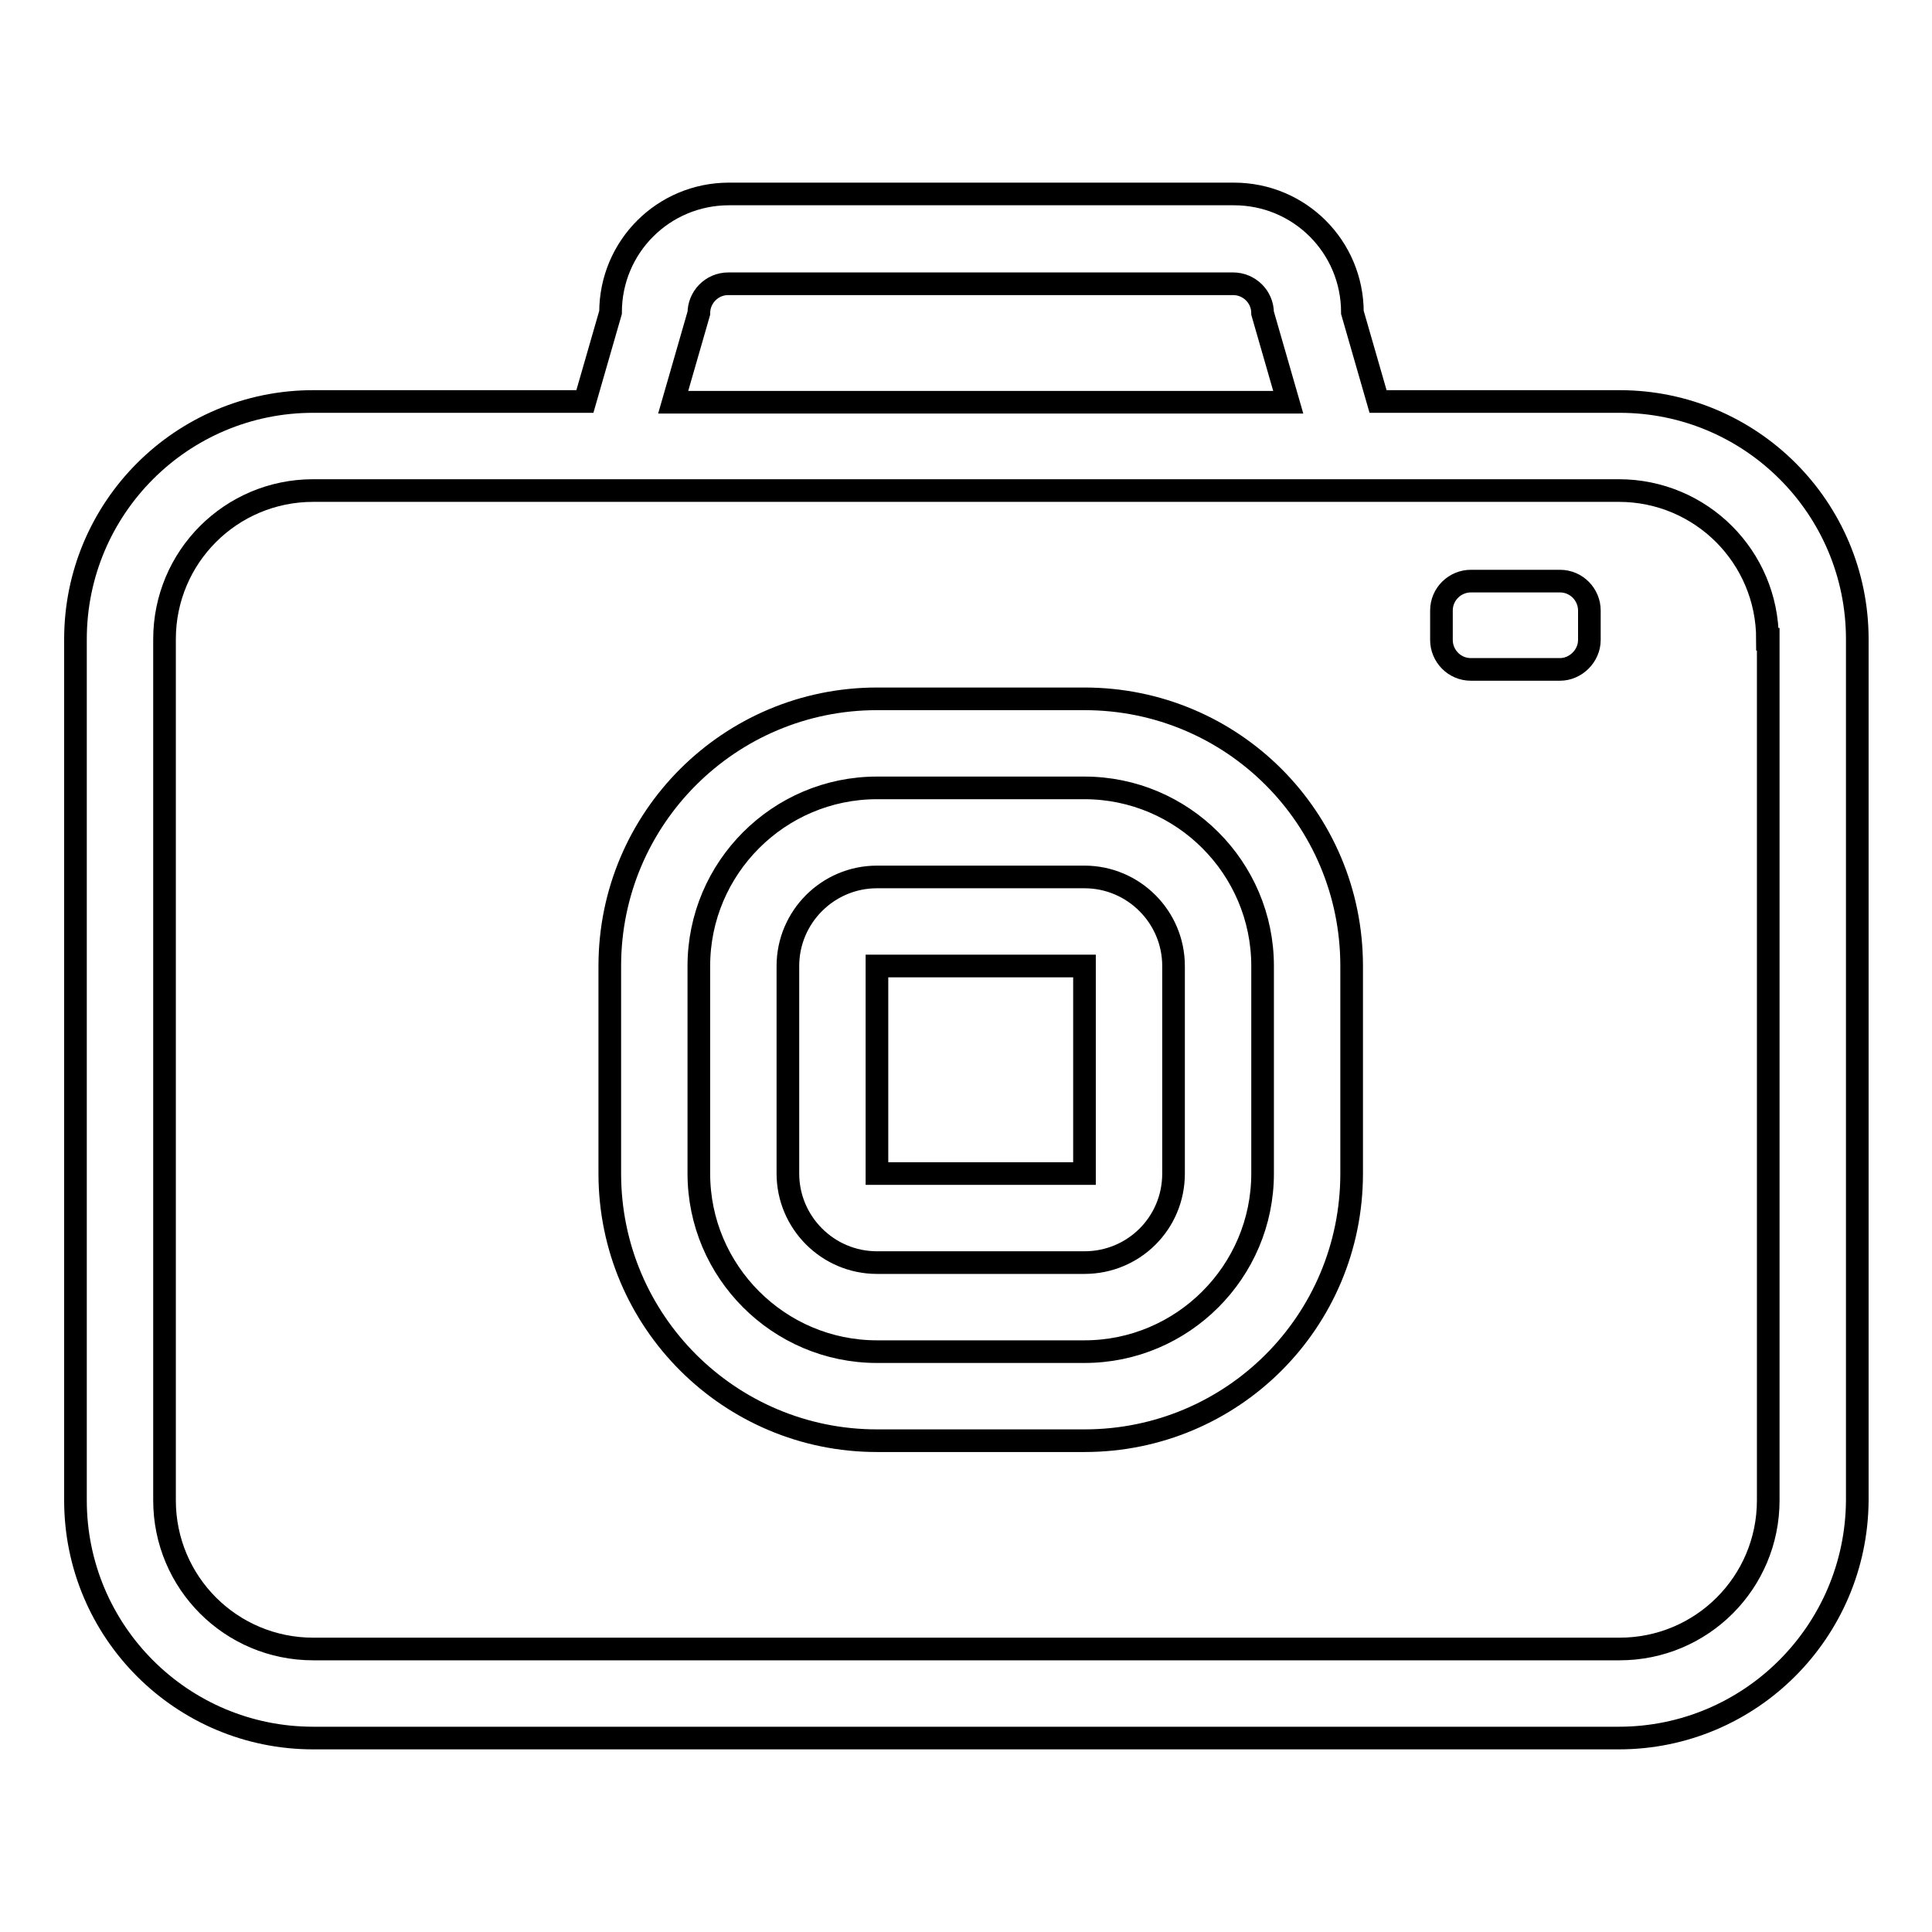 <?xml version="1.0" encoding="utf-8"?>
<!-- Svg Vector Icons : http://www.onlinewebfonts.com/icon -->
<!DOCTYPE svg PUBLIC "-//W3C//DTD SVG 1.1//EN" "http://www.w3.org/Graphics/SVG/1.1/DTD/svg11.dtd">
<svg version="1.1" xmlns="http://www.w3.org/2000/svg" xmlns:xlink="http://www.w3.org/1999/xlink" x="0px" y="0px" viewBox="0 0 256 256" enable-background="new 0 0 256 256" xml:space="preserve">
<g> <path stroke-width="3" fill-opacity="0" stroke="#000000"  d="M214.5,230.3H41.5c-17.4,0-31.5-14.1-31.5-31.5V84.7c0-17.4,14.1-31.5,31.5-31.5h36l3.4-11.8 c0-8.7,7-15.7,15.7-15.7h66.9c8.7,0,15.7,7,15.7,15.7l3.4,11.8h32c17.4,0,31.5,14.1,31.5,31.5v114.1 C246,216.2,231.9,230.3,214.5,230.3L214.5,230.3z M167.3,41.5c0-2.2-1.8-3.9-3.9-3.9H96.5c-2.2,0-3.9,1.8-3.9,3.9l-3.4,11.8h81.5 L167.3,41.5L167.3,41.5z M234.2,84.7c0-10.9-8.8-19.7-19.7-19.7H41.5c-10.9,0-19.7,8.8-19.7,19.7v114.1c0,10.9,8.8,19.7,19.7,19.7 h173.1c10.9,0,19.7-8.8,19.7-19.7V84.7L234.2,84.7z M206.7,88.7h-11.8c-2.2,0-3.9-1.8-3.9-3.9v-3.9c0-2.2,1.8-3.9,3.9-3.9h11.8 c2.2,0,3.9,1.8,3.9,3.9v3.9C210.6,86.9,208.8,88.7,206.7,88.7L206.7,88.7z M143.7,190.9h-27.5c-19.5,0-35.4-15.8-35.4-35.4V128 c0-19.6,15.9-35.4,35.4-35.4h27.5c19.6,0,35.4,15.8,35.4,35.4v27.5C179.1,175.1,163.3,190.9,143.7,190.9L143.7,190.9z M167.3,128 c0-13-10.6-23.6-23.6-23.6h-27.5c-13,0-23.6,10.6-23.6,23.6v27.5c0,13,10.6,23.6,23.6,23.6h27.5c13,0,23.6-10.6,23.6-23.6V128 L167.3,128z M143.7,167.3h-27.5c-6.5,0-11.8-5.3-11.8-11.8V128c0-6.5,5.3-11.8,11.8-11.8h27.5c6.5,0,11.8,5.3,11.8,11.8v27.5 C155.5,162.1,150.2,167.3,143.7,167.3L143.7,167.3z M143.7,128h-27.5v27.5h27.5V128L143.7,128z"/></g>
</svg>